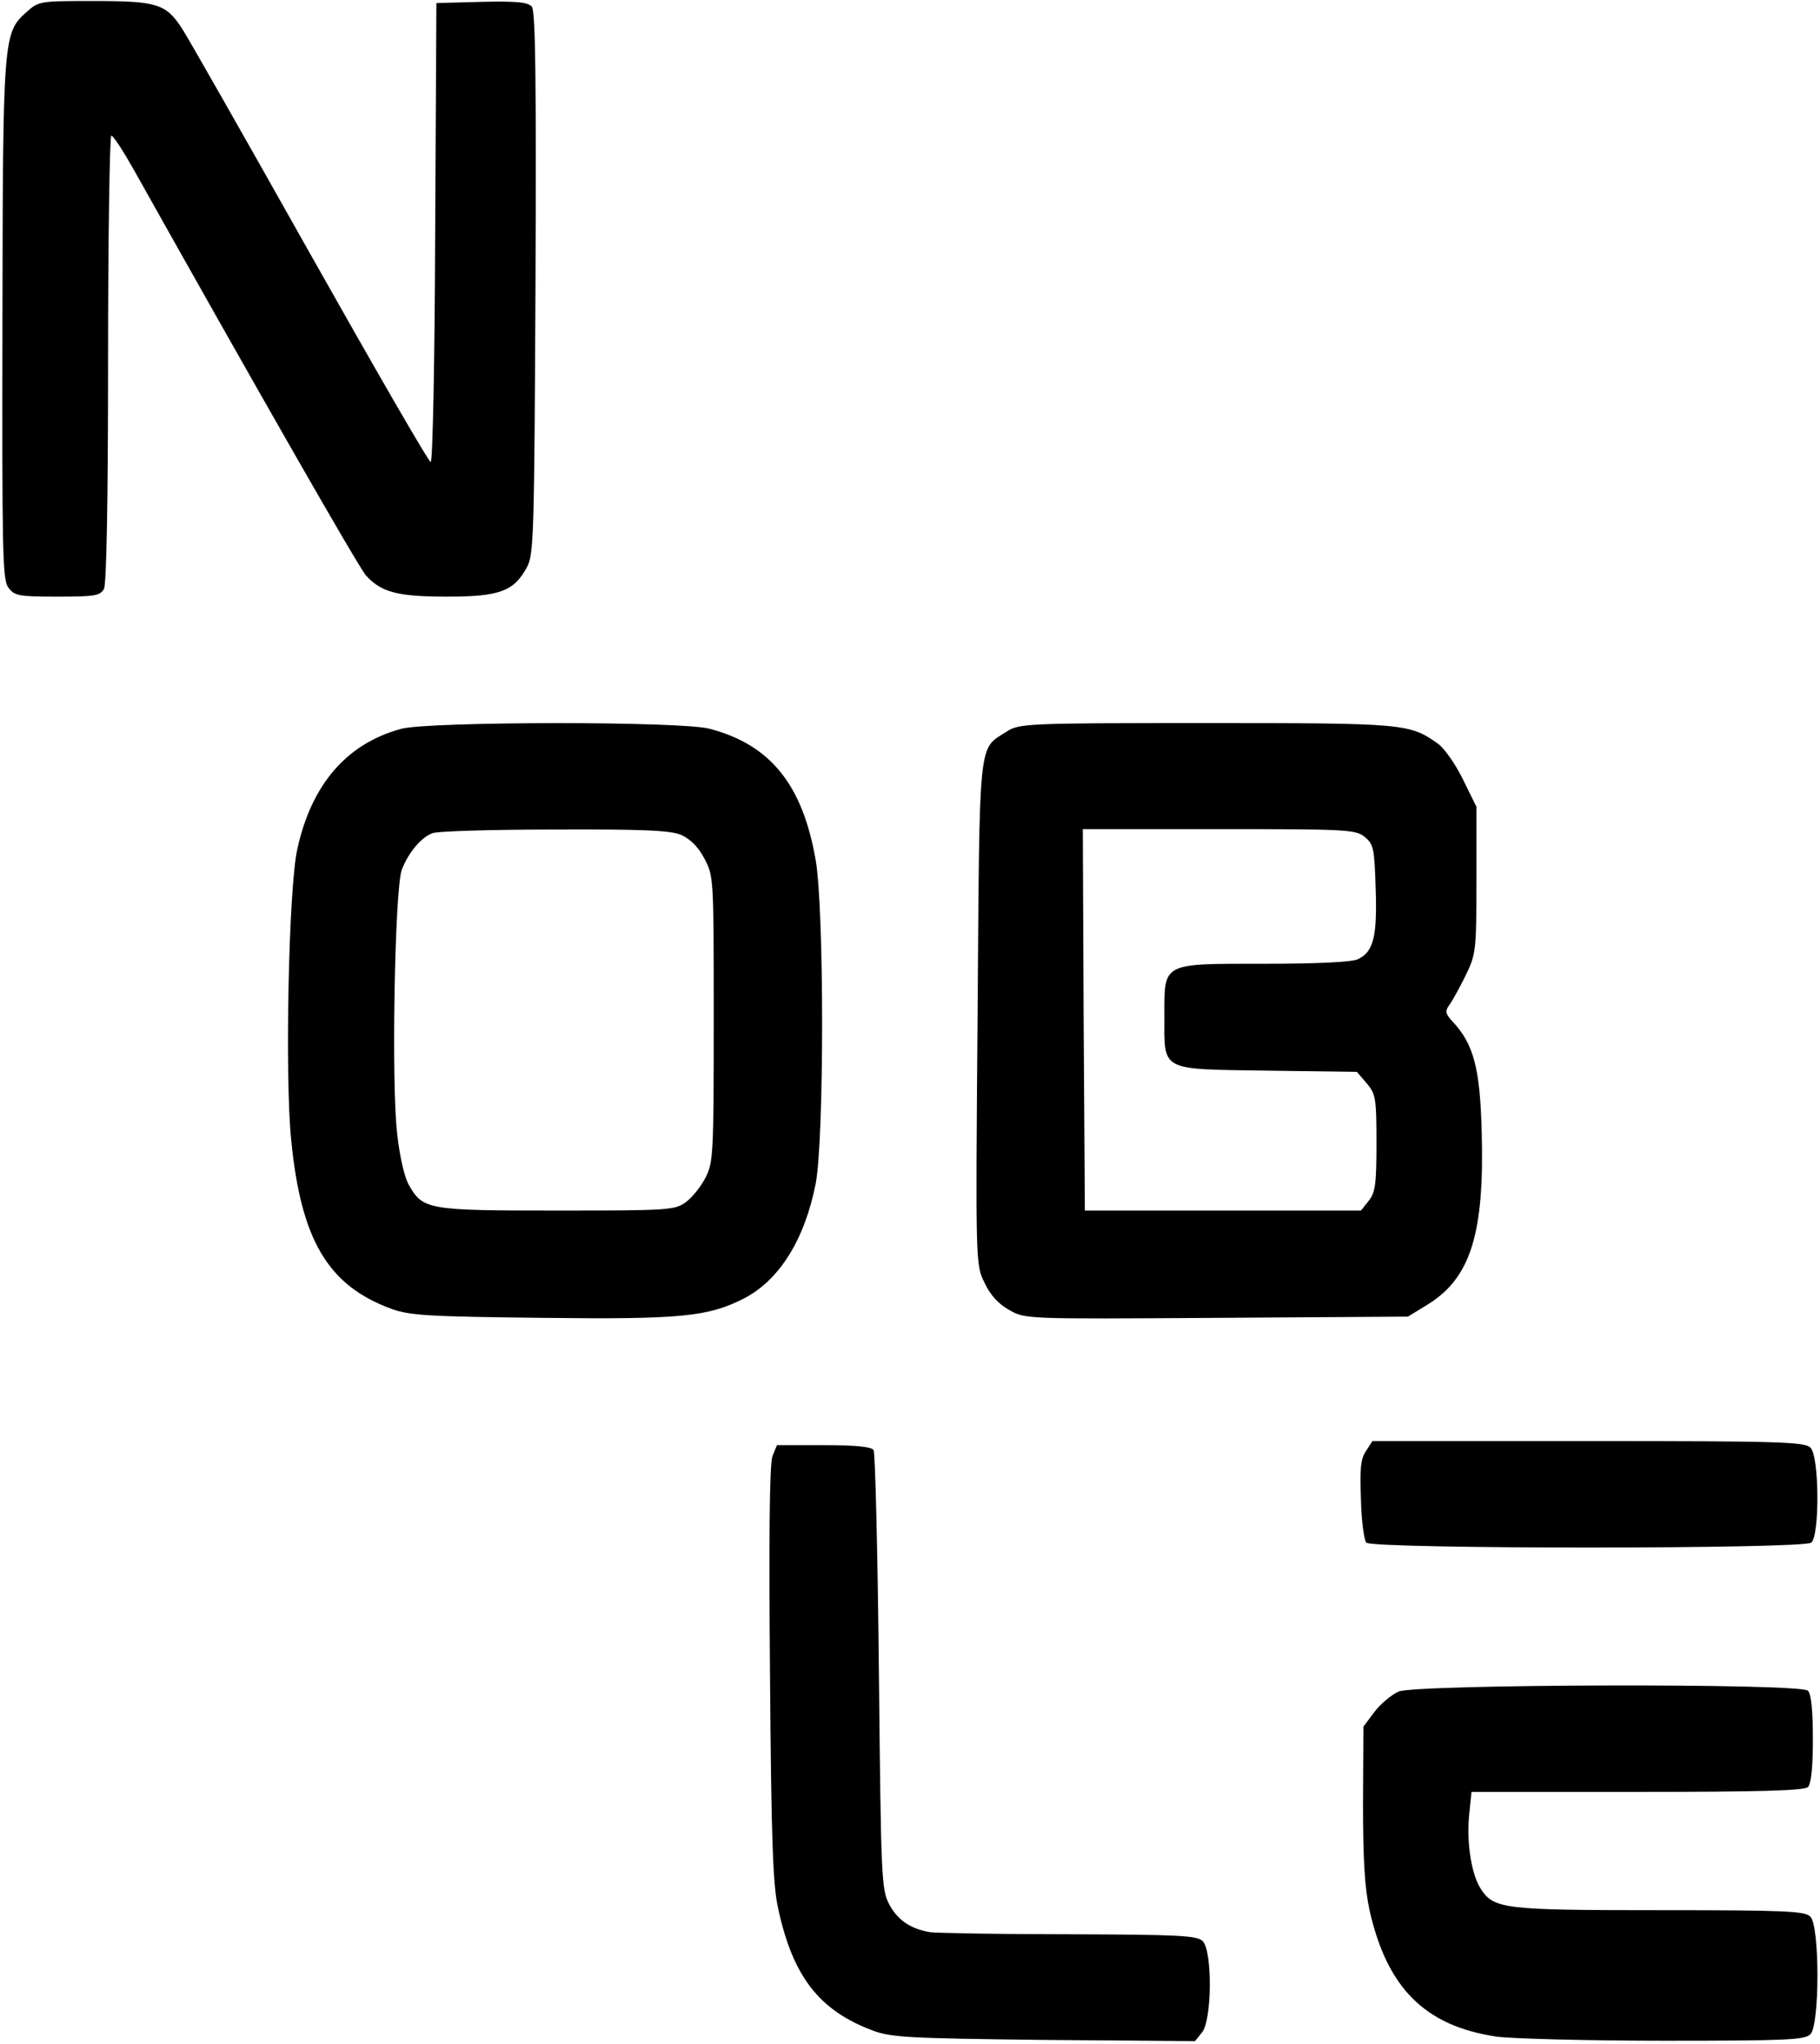<svg width="595" height="668" viewBox="0 0 595 668" fill="none" xmlns="http://www.w3.org/2000/svg">
<path d="M8.533 4.067C1.067 10.733 0.933 12.6 0.8 105C0.667 179.533 0.8 189.4 2.667 191.933C4.667 194.733 5.867 195 18.667 195C31.067 195 32.667 194.733 34 192.467C34.8 190.733 35.333 164.733 35.333 117.133C35.333 77.133 35.867 44.333 36.4 44.333C37.067 44.333 40.4 49.533 44 55.933C82.133 123.933 117.333 185.667 119.733 188.2C124.8 193.667 130.133 195 146.267 195C163.333 195 168 193.267 172.267 185.4C174.533 181.267 174.667 174.733 175.067 92.467C175.333 25.933 175.067 3.533 173.867 2.2C172.667 0.733 169.067 0.333 157.467 0.6L142.667 1L142.267 75.933C142.133 117.8 141.467 151 140.8 151C140.133 151 122.4 120.2 101.2 82.6C80.133 45.133 61.333 12.067 59.467 9.267C54.267 1.267 51.333 0.333 30.8 0.333C12.933 0.333 12.667 0.333 8.533 4.067Z" fill="black"/>
<path d="M131.2 238.2C113.467 243 101.867 256.2 97.2 277.533C94.4 289.667 93.067 351.667 95.2 372.6C98.4 405.267 107.2 420.2 128 427.8C133.867 429.933 140 430.333 177.333 430.733C222.8 431.267 231.467 430.333 243.067 424.467C254.8 418.467 263.067 405.133 266.667 386.867C269.467 372.2 269.467 297.267 266.667 281.133C262.4 256.467 251.867 243.4 232 238.2C222.933 235.667 140.133 235.8 131.2 238.2ZM222.667 272.867C225.6 274.2 228.267 276.733 230.267 280.6C233.333 286.333 233.333 286.867 233.333 333C233.333 377 233.2 379.933 230.667 384.867C229.2 387.8 226.267 391.4 224.267 392.867C220.667 395.533 218.8 395.667 182.267 395.667C140 395.667 138.267 395.4 133.733 387.4C132.267 385 130.667 378.067 129.867 370.733C127.867 354.333 129.067 290.733 131.333 284.333C133.333 279 137.467 273.8 141.333 272.333C142.8 271.667 160.667 271.133 181.067 271.133C210.267 271 219.067 271.4 222.667 272.867Z" fill="black"/>
<path d="M329.067 239.133C319.733 245.133 320.267 240.067 319.6 331.267C318.933 413 318.933 413.4 321.867 419.267C323.733 423.267 326.4 426.2 330 428.2C335.2 431.133 335.2 431.133 397.733 430.733L460.267 430.333L466.8 426.333C480.8 417.667 485.333 403.133 484.4 369.933C483.867 349 481.733 341.267 474.933 333.933C472.533 331.4 472.4 330.467 473.733 328.6C474.667 327.4 477.067 323 479.067 319C482.533 311.8 482.667 311.133 482.667 287.667V263.667L478.267 254.733C475.867 249.8 472.133 244.467 470 243C460.8 236.467 459.067 236.333 394.133 236.333C335.333 236.333 333.2 236.467 329.067 239.133ZM446.133 273.533C449.067 275.933 449.333 277.267 449.733 290.333C450.267 306.067 449.067 311.133 443.867 313.533C441.733 314.467 430.667 315 413.333 315C379.6 315 380.667 314.467 380.667 332.067C380.667 350.333 378.933 349.4 414.133 349.933L443.6 350.333L446.8 354.067C449.733 357.533 450 358.867 450 373.533C450 387.133 449.6 389.8 447.467 392.467L444.933 395.667H399.733H354.667L354.267 333.267L354 271H398.533C440.4 271 443.2 271.133 446.133 273.533Z" fill="black"/>
<path d="M446.533 474.333C444.8 476.867 444.533 480.2 444.933 490.2C445.067 497.133 446 503.533 446.667 504.2C448.8 506.333 589.733 506.333 592.133 504.2C594.933 501.933 594.8 475.933 591.867 473.133C590 471.267 581.6 471 519.333 471H448.667L446.533 474.333Z" fill="black"/>
<path d="M252.533 475.933C251.6 478.467 251.333 501.8 251.733 547C252.133 601.267 252.667 616.2 254.4 623.8C259.2 646.067 267.867 657.133 285.333 663.667C291.333 665.933 297.2 666.2 341.333 666.733L390.667 667.133L392.933 664.333C396.267 660.333 396.4 637.667 393.2 634.467C391.467 632.6 385.467 632.333 349.6 632.2C326.667 632.2 306.267 631.8 304.133 631.533C297.6 630.467 293.2 627.4 290.533 622.067C288.133 617.4 288 612.067 287.333 546.333C286.933 507.4 286.133 474.867 285.6 473.933C284.8 472.867 280 472.333 269.2 472.333H254L252.533 475.933Z" fill="black"/>
<path d="M457.2 552.867C454.933 553.933 451.333 556.867 449.333 559.533L445.733 564.333L445.6 589.267C445.6 607.933 446.133 616.867 447.733 624.333C453.467 649.8 465.867 662.2 489.333 665.667C494.533 666.333 519.2 667 544.267 667C583.867 667 590.133 666.733 591.867 664.867C594.933 661.8 594.933 629.533 591.867 626.467C590.133 624.6 583.733 624.333 542.533 624.333C491.6 624.333 488.4 623.933 484.133 617.4C481.067 612.733 479.467 602.6 480.267 593.533L481.067 585.667H535.2C575.6 585.667 589.867 585.267 591.067 584.067C592.133 583 592.667 577.533 592.667 568.333C592.667 559.133 592.133 553.667 591.067 552.6C588.533 550.067 462.933 550.467 457.2 552.867Z" fill="black"/>
</svg>
